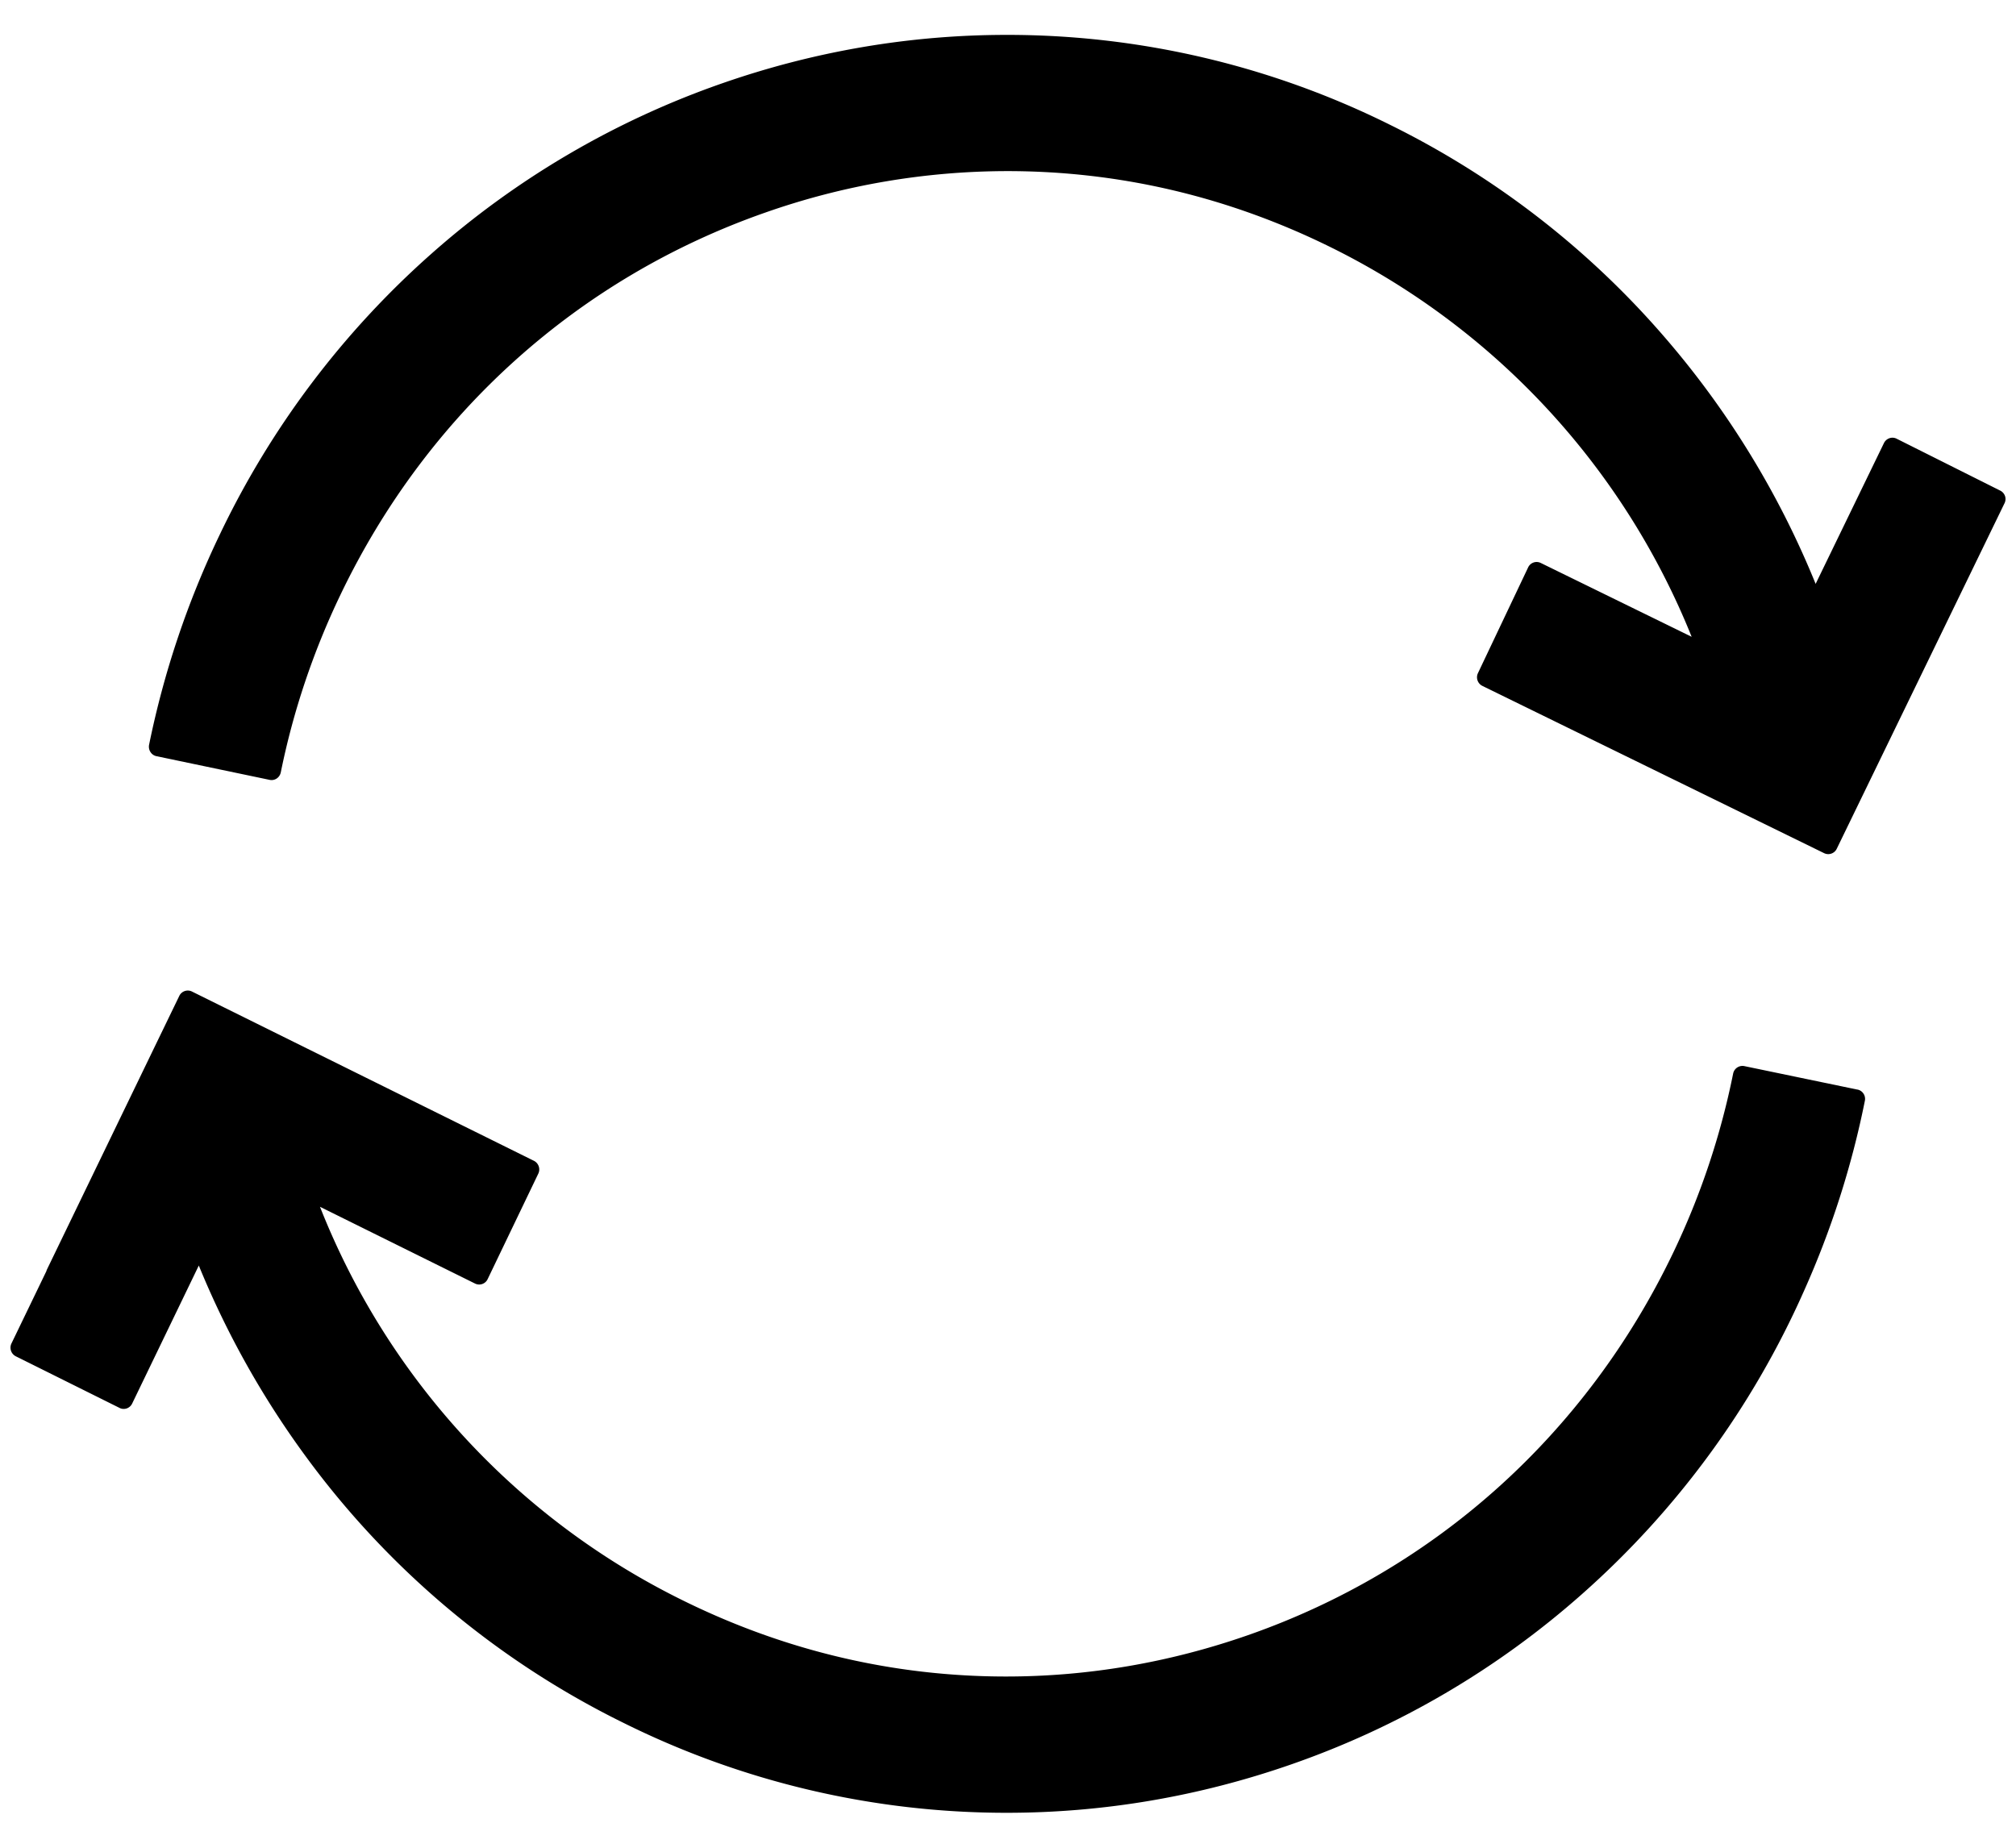<svg xmlns="http://www.w3.org/2000/svg" width="36" height="33" viewBox="0 0 36 33">
    <g fill="none" fill-rule="evenodd">
        <path d="M-12-8h60v50h-60z"/>
        <g fill="#000" fill-rule="nonzero">
            <path d="M33.169 19.46l-2.022-.42a.17.17 0 0 0-.198.134 13.632 13.632 0 0 1-1.078 3.215c-1.55 3.226-4.243 5.646-7.584 6.814-1.403.49-2.856.739-4.319.739-2.01 0-3.958-.46-5.79-1.367a13.248 13.248 0 0 1-6.464-7.022l2.769 1.371a.167.167 0 0 0 .225-.079l.904-1.883a.173.173 0 0 0-.077-.23l-6.108-3.024a.168.168 0 0 0-.225.078l-.455.94-1.909 3.948a.153.153 0 0 0-.01.029l-.623 1.29a.173.173 0 0 0 .077.23l1.853.922c.04.021.086.023.128.009a.17.17 0 0 0 .097-.087l1.19-2.465a15.96 15.96 0 0 0 1.94 3.45 15.516 15.516 0 0 0 5.636 4.714 15.353 15.353 0 0 0 6.852 1.61c1.73 0 3.441-.292 5.09-.868a15.512 15.512 0 0 0 5.188-3.043 15.75 15.75 0 0 0 3.954-5.4c.49-1.092.857-2.237 1.091-3.404a.17.17 0 0 0-.132-.202zM35.804 8.86a.17.17 0 0 0-.086-.098l-1.85-.927a.165.165 0 0 0-.13-.008.172.172 0 0 0-.096.086l-1.22 2.515a15.85 15.85 0 0 0-2.669-4.374 15.562 15.562 0 0 0-4.923-3.821 15.347 15.347 0 0 0-6.852-1.61c-1.729 0-3.441.292-5.09.868A15.532 15.532 0 0 0 7.7 4.535 15.75 15.75 0 0 0 3.928 9.54a16.09 16.09 0 0 0-1.266 3.763c-.008.044 0 .09.025.128a.166.166 0 0 0 .106.074l2.021.423c.092.02.18-.04.2-.133.222-1.097.583-2.17 1.072-3.186 1.549-3.226 4.243-5.646 7.584-6.814a13.056 13.056 0 0 1 4.319-.739c2.01 0 3.958.46 5.789 1.367a13.285 13.285 0 0 1 6.43 6.95l-2.695-1.319a.167.167 0 0 0-.225.08l-.896 1.888a.172.172 0 0 0 .079.228l6.104 2.988a.168.168 0 0 0 .224-.079l2.995-6.169a.17.17 0 0 0 .01-.131z"/>
        </g>
    </g>
</svg>
